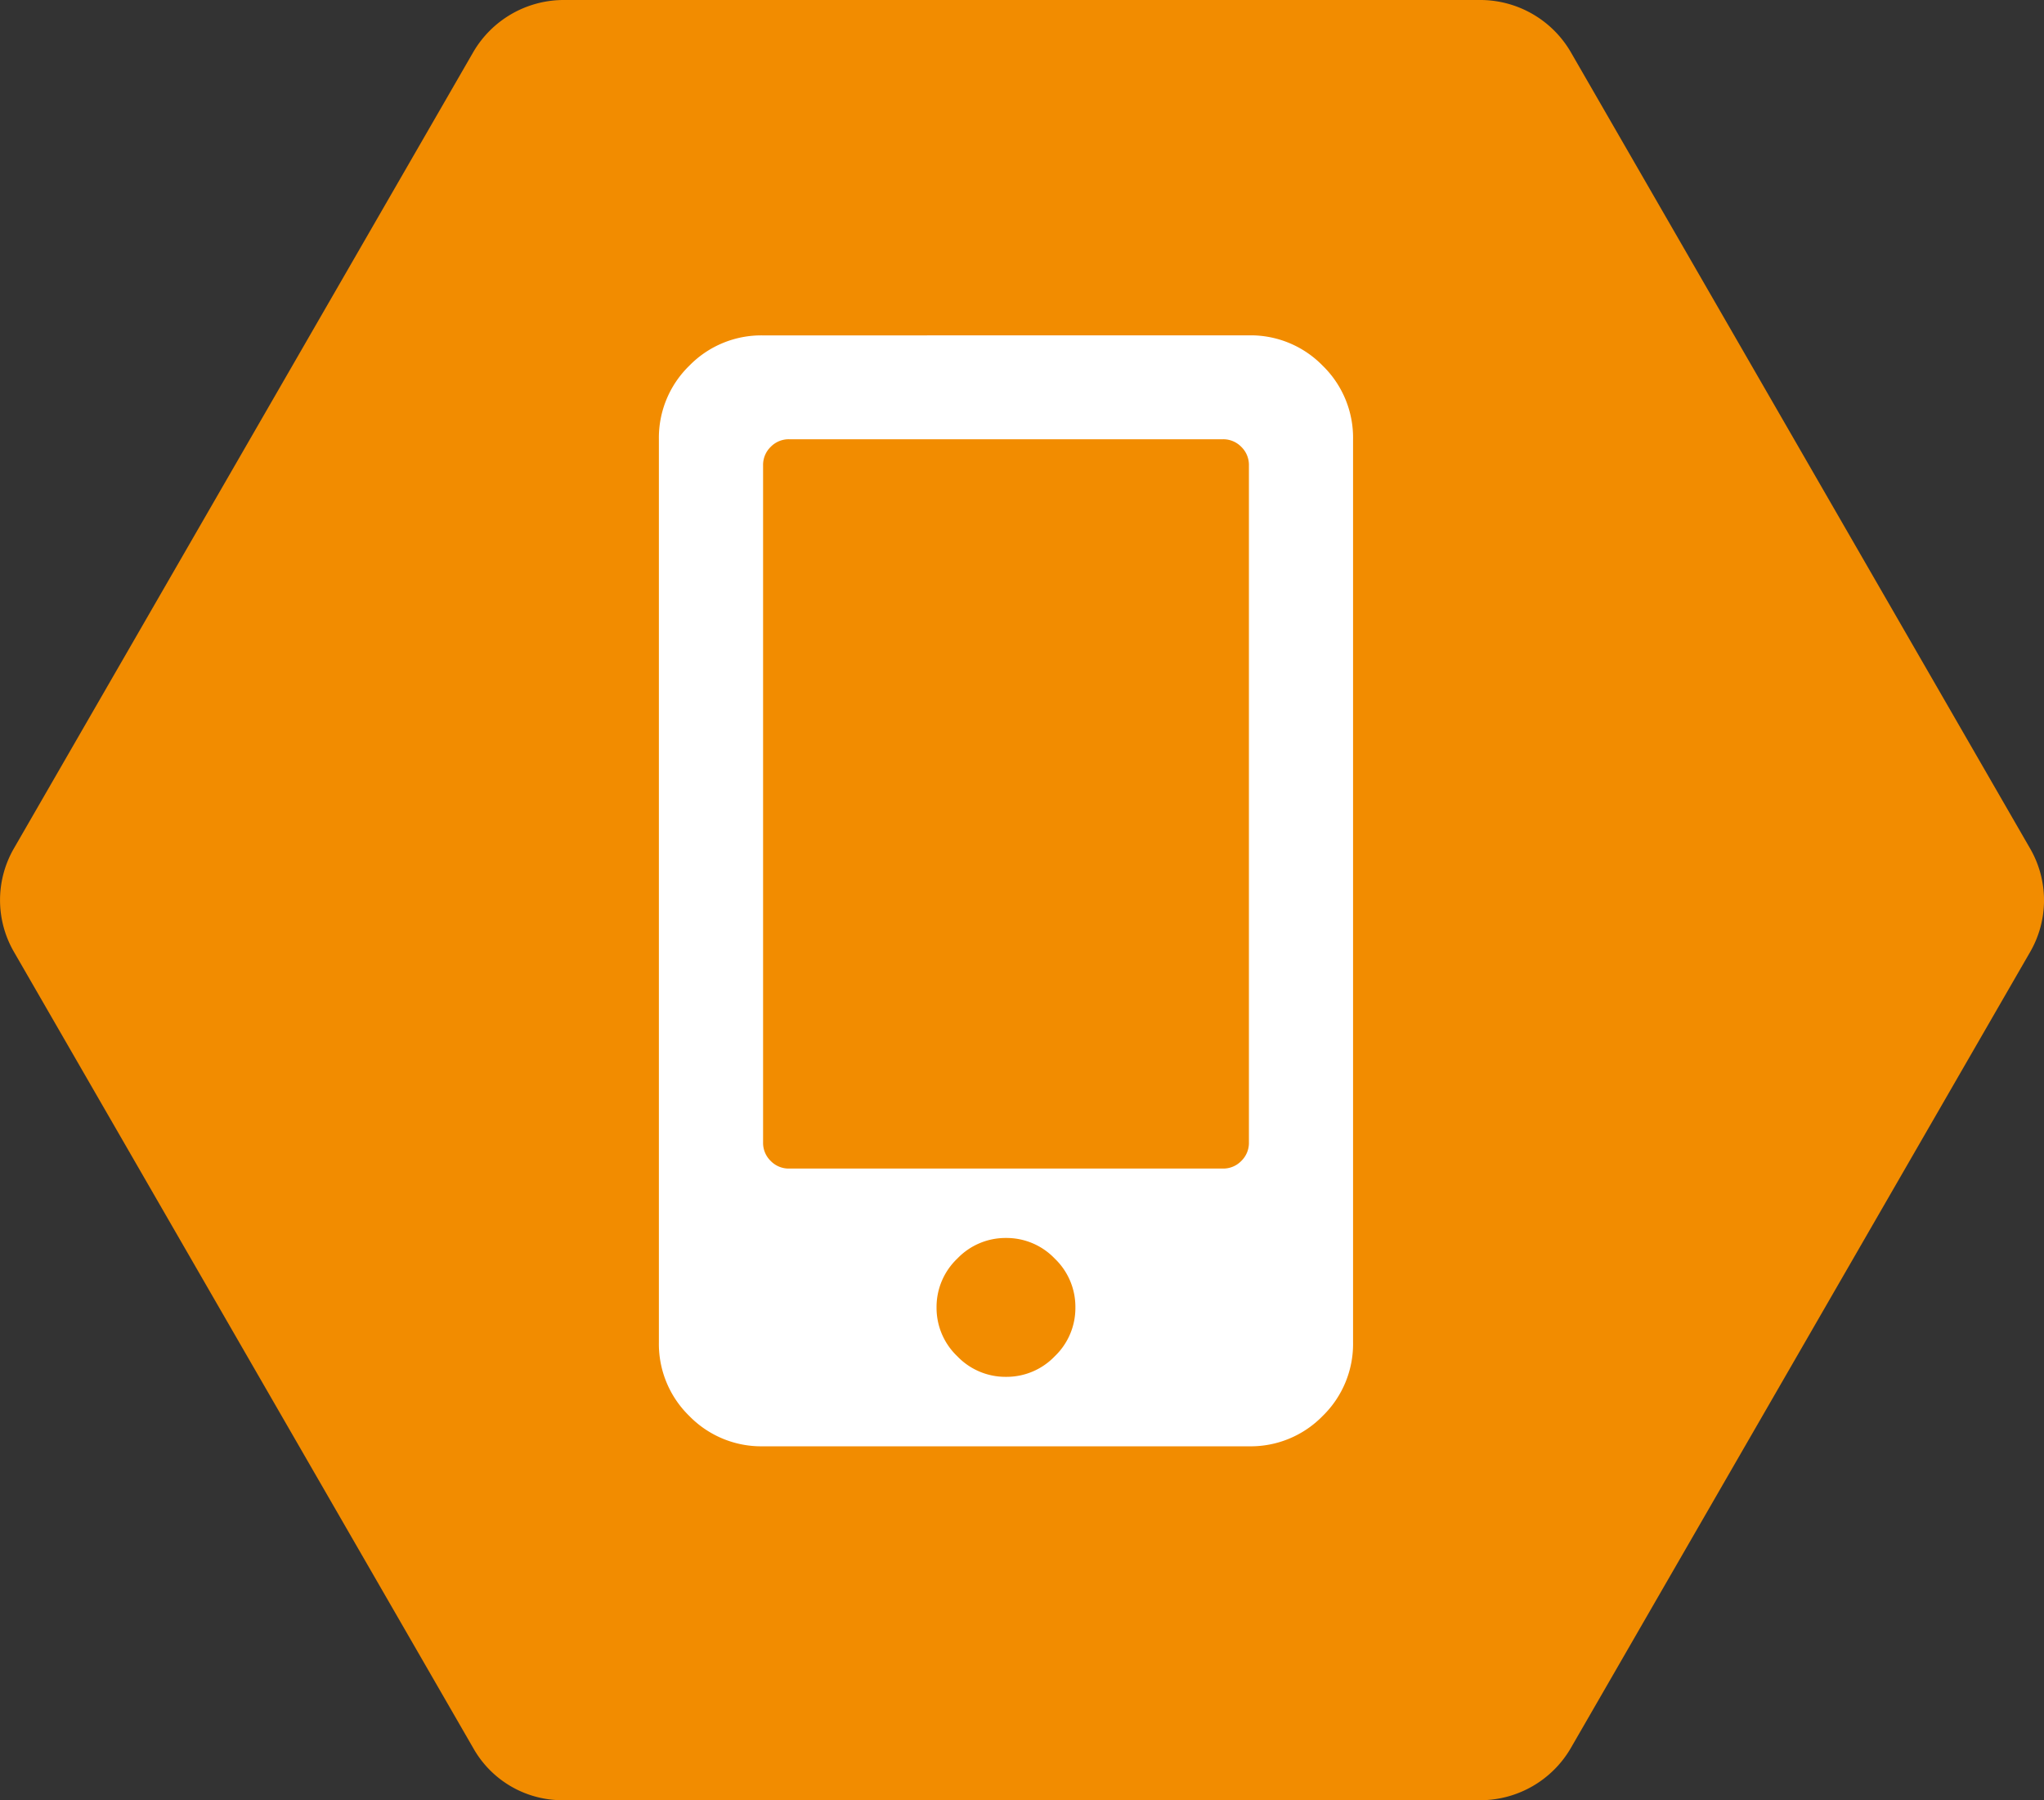 <svg xmlns="http://www.w3.org/2000/svg" viewBox="501 -612 38.647 34.029"><rect x="501" y="-612" width="38.647" height="34.029" fill="#333333" stroke="none"/><defs><style>.a{fill:#f28c00;}.b{fill:#fff;}</style></defs><g transform="translate(0 -868)"><path class="a" d="M34.029,28.032V10.664a1.982,1.982,0,0,0-.982-1.69L18,.29a1.952,1.952,0,0,0-1.965,0L.982,8.974A1.982,1.982,0,0,0,0,10.664V28.032a1.982,1.982,0,0,0,.982,1.69l15.05,8.684a1.952,1.952,0,0,0,1.965,0l15.05-8.684A1.933,1.933,0,0,0,34.029,28.032Z" transform="translate(539.672 256) rotate(90)"/><path class="b" d="M4.614-18.375a1.9,1.9,0,0,1,1.395.574,1.9,1.9,0,0,1,.574,1.395V.656a1.9,1.9,0,0,1-.574,1.395,1.9,1.9,0,0,1-1.395.574H-4.573a1.9,1.9,0,0,1-1.395-.574A1.9,1.9,0,0,1-6.542.656V-16.406A1.9,1.9,0,0,1-5.968-17.8a1.9,1.9,0,0,1,1.395-.574ZM.02,1.312A1.261,1.261,0,0,0,.943.923,1.261,1.261,0,0,0,1.333,0a1.261,1.261,0,0,0-.39-.923,1.261,1.261,0,0,0-.923-.39A1.261,1.261,0,0,0-.9-.923,1.261,1.261,0,0,0-1.292,0,1.261,1.261,0,0,0-.9.923,1.261,1.261,0,0,0,.02,1.312Zm4.594-4.43v-12.8a.475.475,0,0,0-.144-.349.475.475,0,0,0-.349-.144h-8.2a.475.475,0,0,0-.349.144.475.475,0,0,0-.144.349v12.8a.475.475,0,0,0,.144.349.475.475,0,0,0,.349.144h8.2a.475.475,0,0,0,.349-.144A.475.475,0,0,0,4.614-3.117Z" transform="translate(520 280.714)"/></g></svg>